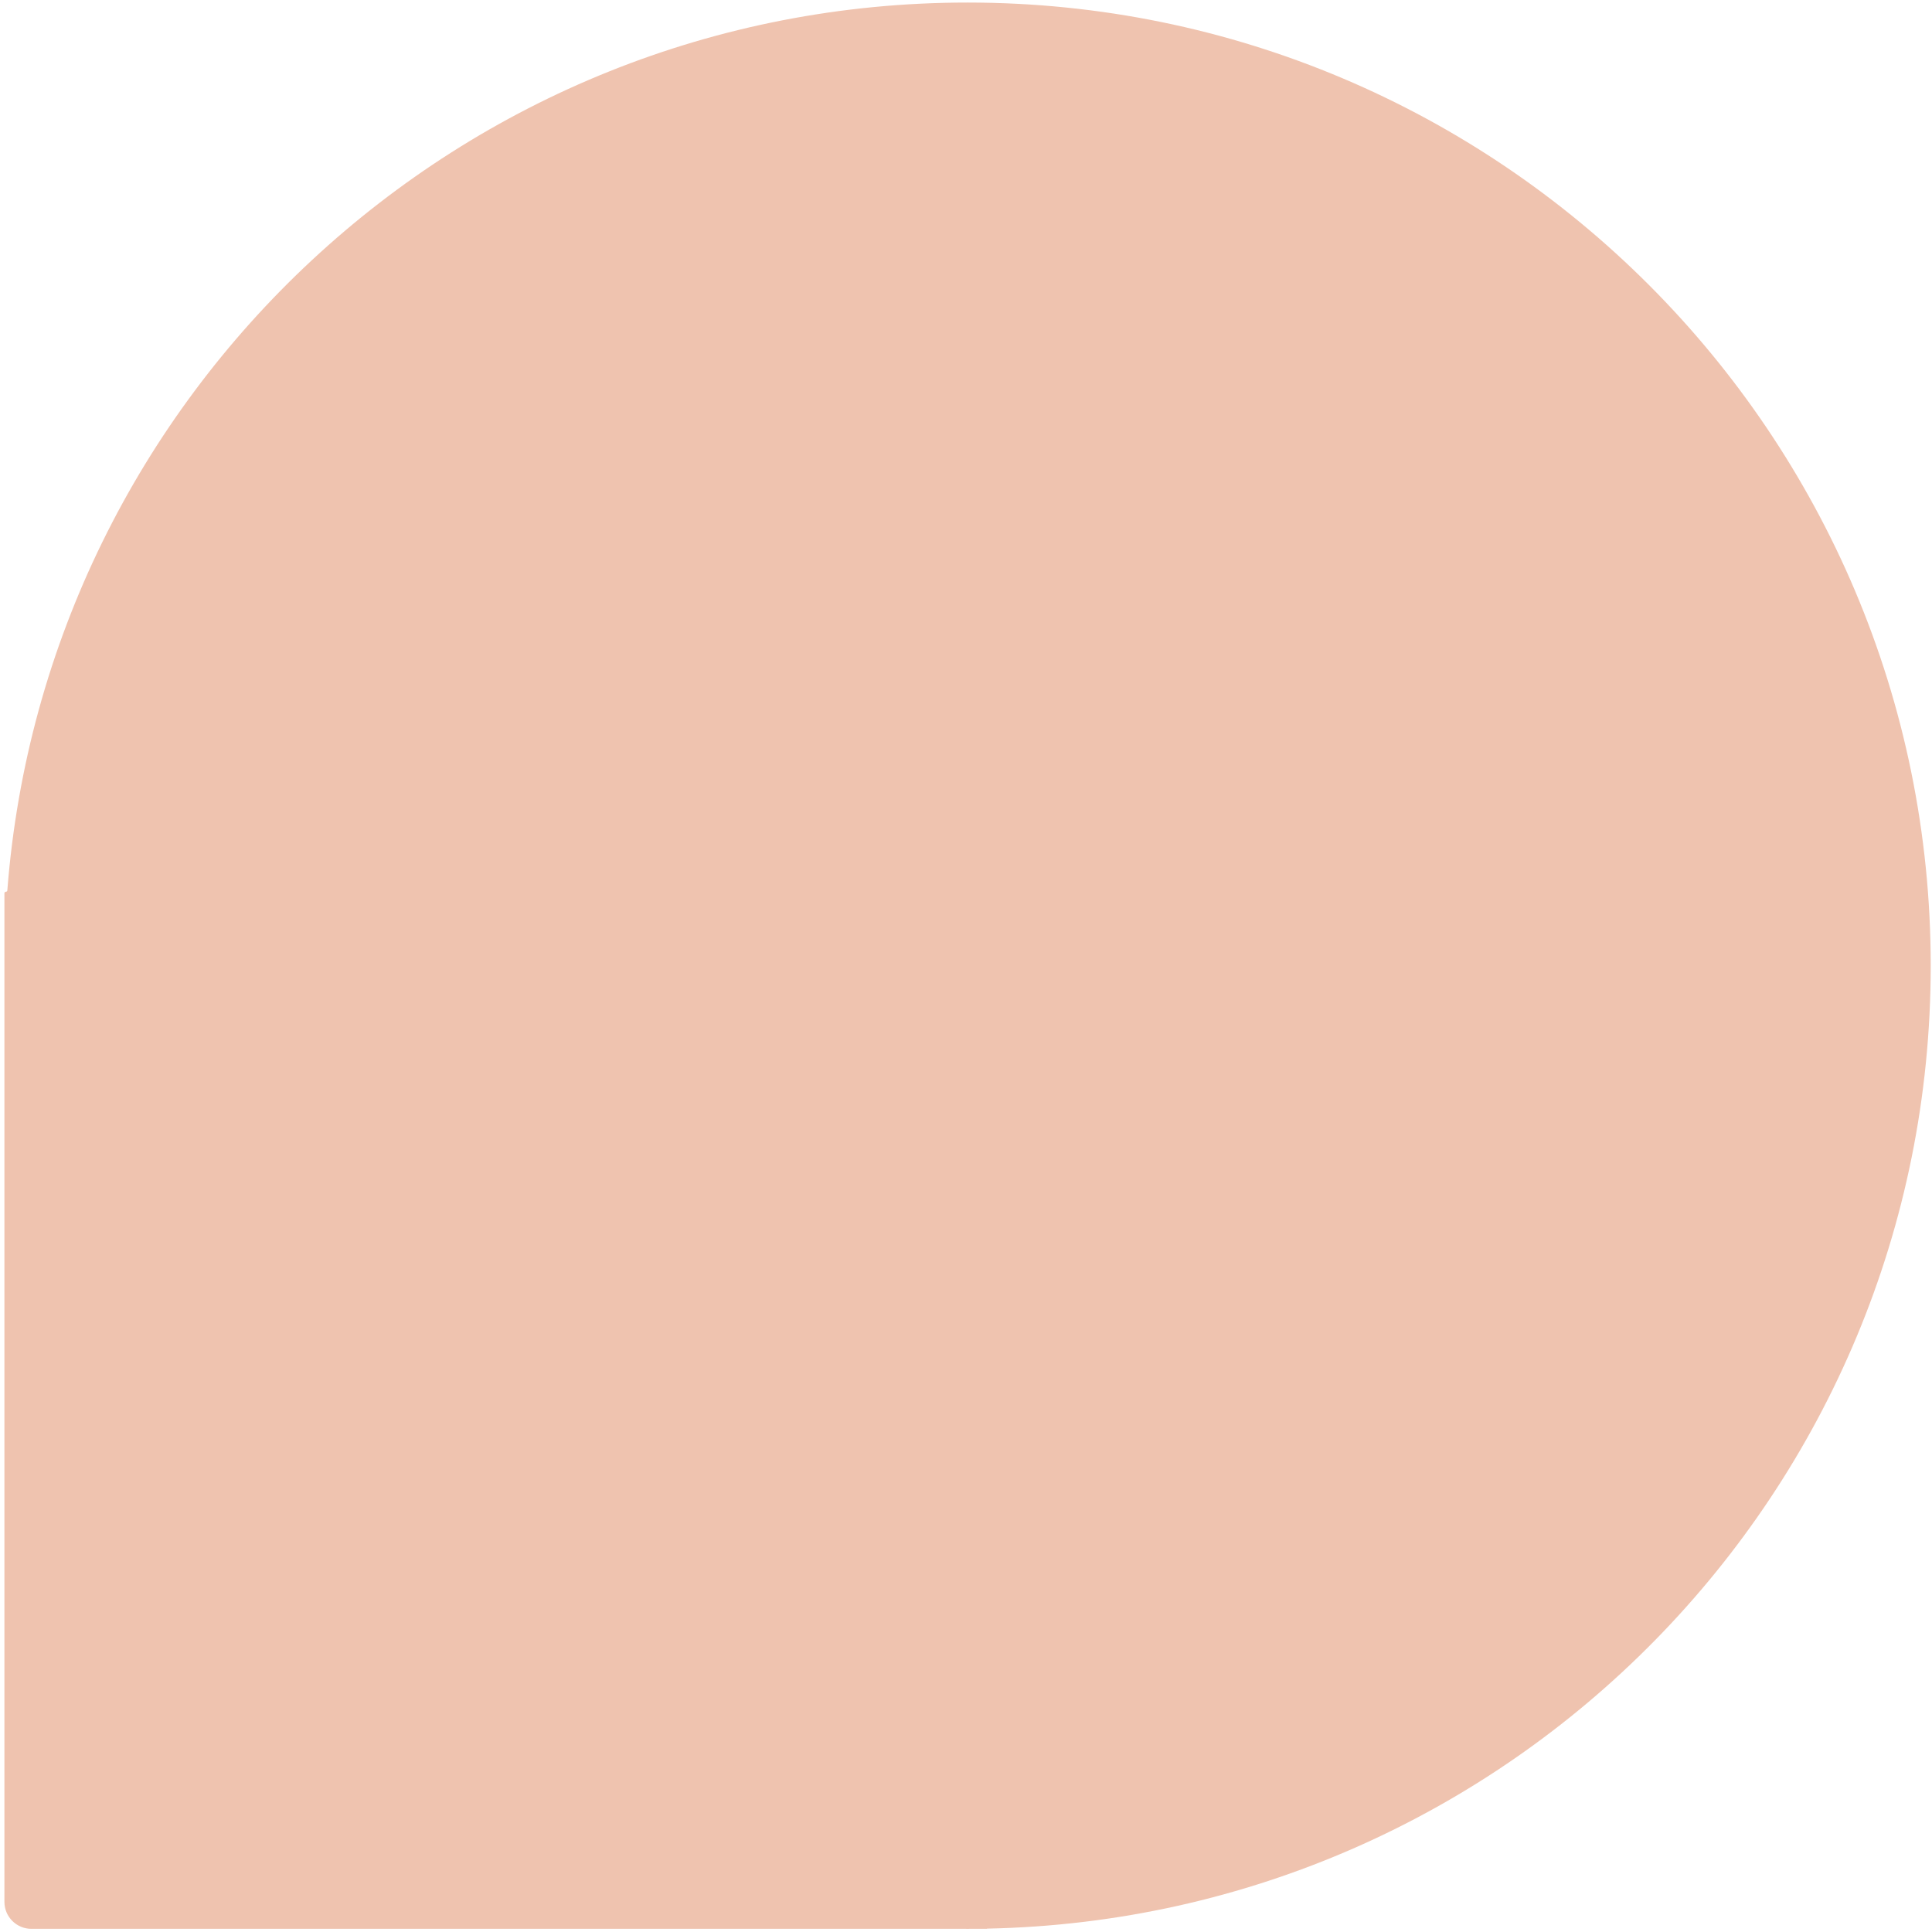 <?xml version="1.0" encoding="UTF-8"?> <svg xmlns="http://www.w3.org/2000/svg" width="401" height="401" viewBox="0 0 401 401" fill="none"><path d="M200.827 0.529C311.233 0.529 400.735 90.03 400.735 200.437C400.735 309.492 313.409 398.148 204.869 400.3C204.858 400.301 204.848 400.31 204.848 400.321C204.848 400.333 204.839 400.342 204.827 400.342L201.171 400.342C201.057 400.342 200.942 400.344 200.827 400.344C200.712 400.344 200.597 400.342 200.483 400.342L6.516 400.342C3.424 400.342 0.918 397.836 0.918 394.744L0.918 185.394C0.918 185.227 1.053 185.092 1.22 185.092C1.378 185.092 1.509 184.969 1.521 184.812C9.492 81.708 95.679 0.529 200.827 0.529Z" fill="#EFC3AF"></path></svg> 